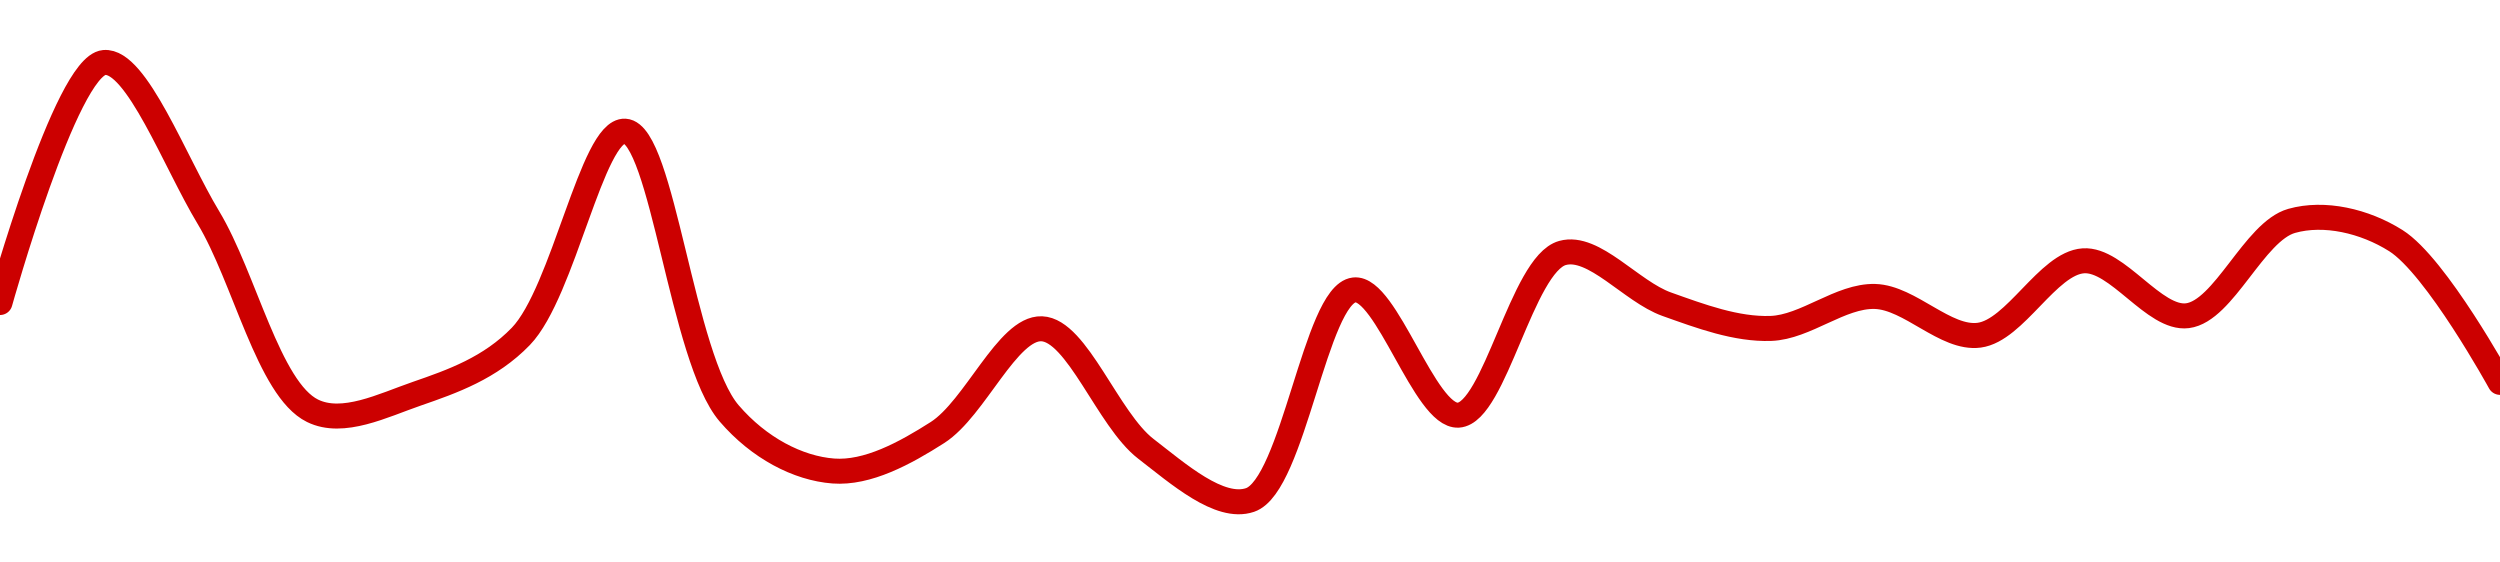 <!-- series1d: [0.0028108,0.002831,0.00281796,0.00280169,0.00280312,0.00280795,0.00282522,0.00280147,0.00279662,0.00279986,0.00280859,0.00279849,0.00279418,0.00281186,0.00280132,0.00281497,0.00281066,0.00280862,0.00281131,0.00280805,0.00281431,0.00280969,0.00281767,0.00281601,0.00280408] -->

<svg width="200" height="45" viewBox="0 0 200 45" xmlns="http://www.w3.org/2000/svg">
  <defs>
    <linearGradient id="grad-area" x1="0" y1="0" x2="0" y2="1">
      <stop offset="0%" stop-color="rgba(255,82,82,.2)" />
      <stop offset="100%" stop-color="rgba(0,0,0,0)" />
    </linearGradient>
  </defs>

  <path d="M0,24.202C0,24.202,5.279,5.279,8.333,5C10.914,4.764,13.993,12.965,16.667,17.395C19.567,22.2,21.496,31.137,25,32.861C27.429,34.057,30.634,32.435,33.333,31.502C36.199,30.512,39.215,29.446,41.667,26.911C45.076,23.384,47.385,10.342,50,10.494C52.99,10.668,54.55,28.665,58.333,33.07C60.713,35.842,63.839,37.466,66.667,37.681C69.398,37.888,72.391,36.268,75,34.601C78.001,32.683,80.608,26.203,83.333,26.302C86.167,26.405,88.634,33.567,91.667,35.903C94.258,37.9,97.562,40.826,100,40C103.465,38.826,105.253,23.555,108.333,23.194C110.901,22.893,113.996,33.377,116.667,33.213C119.572,33.034,121.771,21.137,125,20.238C127.506,19.54,130.496,23.322,133.333,24.335C136.057,25.306,138.902,26.369,141.667,26.274C144.457,26.177,147.236,23.636,150,23.717C152.792,23.798,155.647,27.172,158.333,26.816C161.216,26.433,163.828,21.057,166.667,20.865C169.389,20.681,172.336,25.596,175,25.257C177.914,24.885,180.328,18.521,183.333,17.671C185.94,16.934,189.16,17.67,191.667,19.249C194.895,21.283,200,30.589,200,30.589"
        fill="none"
        stroke="#CC0000"
        stroke-width="2"
        stroke-linejoin="round"
        stroke-linecap="round"
        />
</svg>